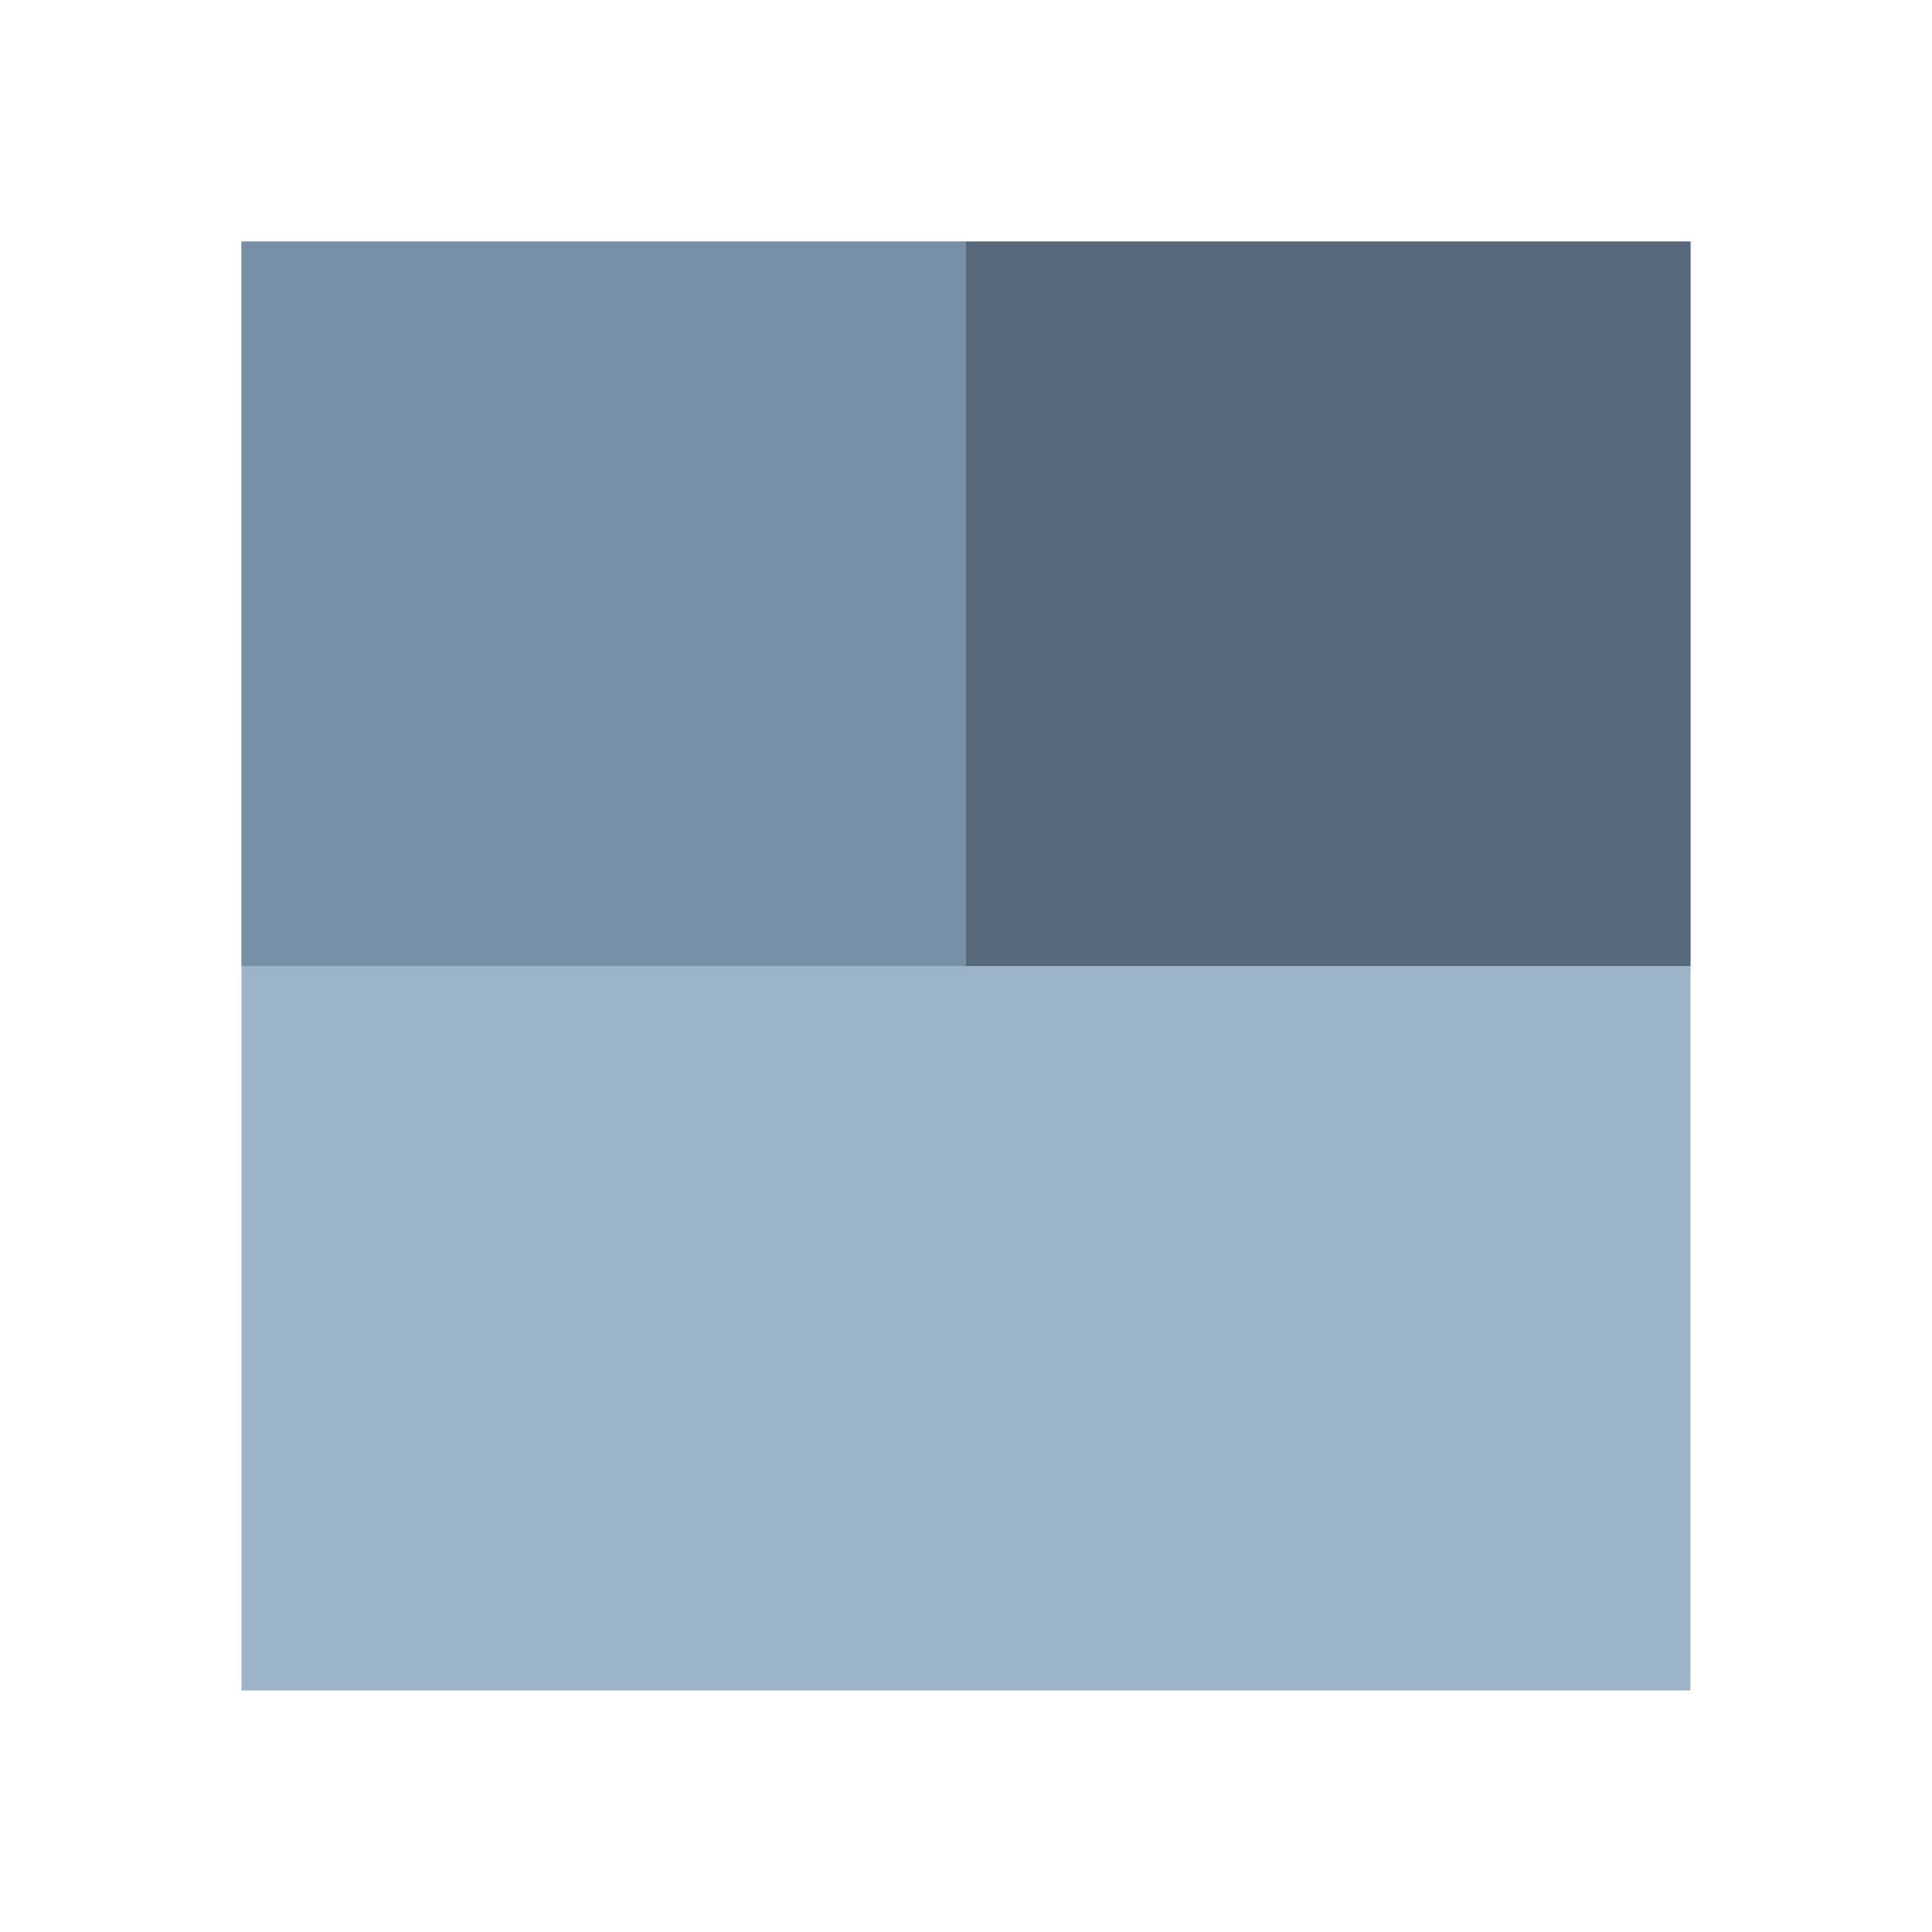 <svg aria-hidden="true" role="none" xmlns="http://www.w3.org/2000/svg" viewBox="0 0 128 128">
  <svg>
    <path fill="transparent" d="M0 0h128v128H0z"/>
    <path fill="#9db3c8" d="M16 16h96v96H16z"/>
    <path fill="#788fa5" d="M16 16h48v48H16z"/>
    <path fill="#56687a" d="M112 64H64V16h48z"/>
  </svg>
</svg>